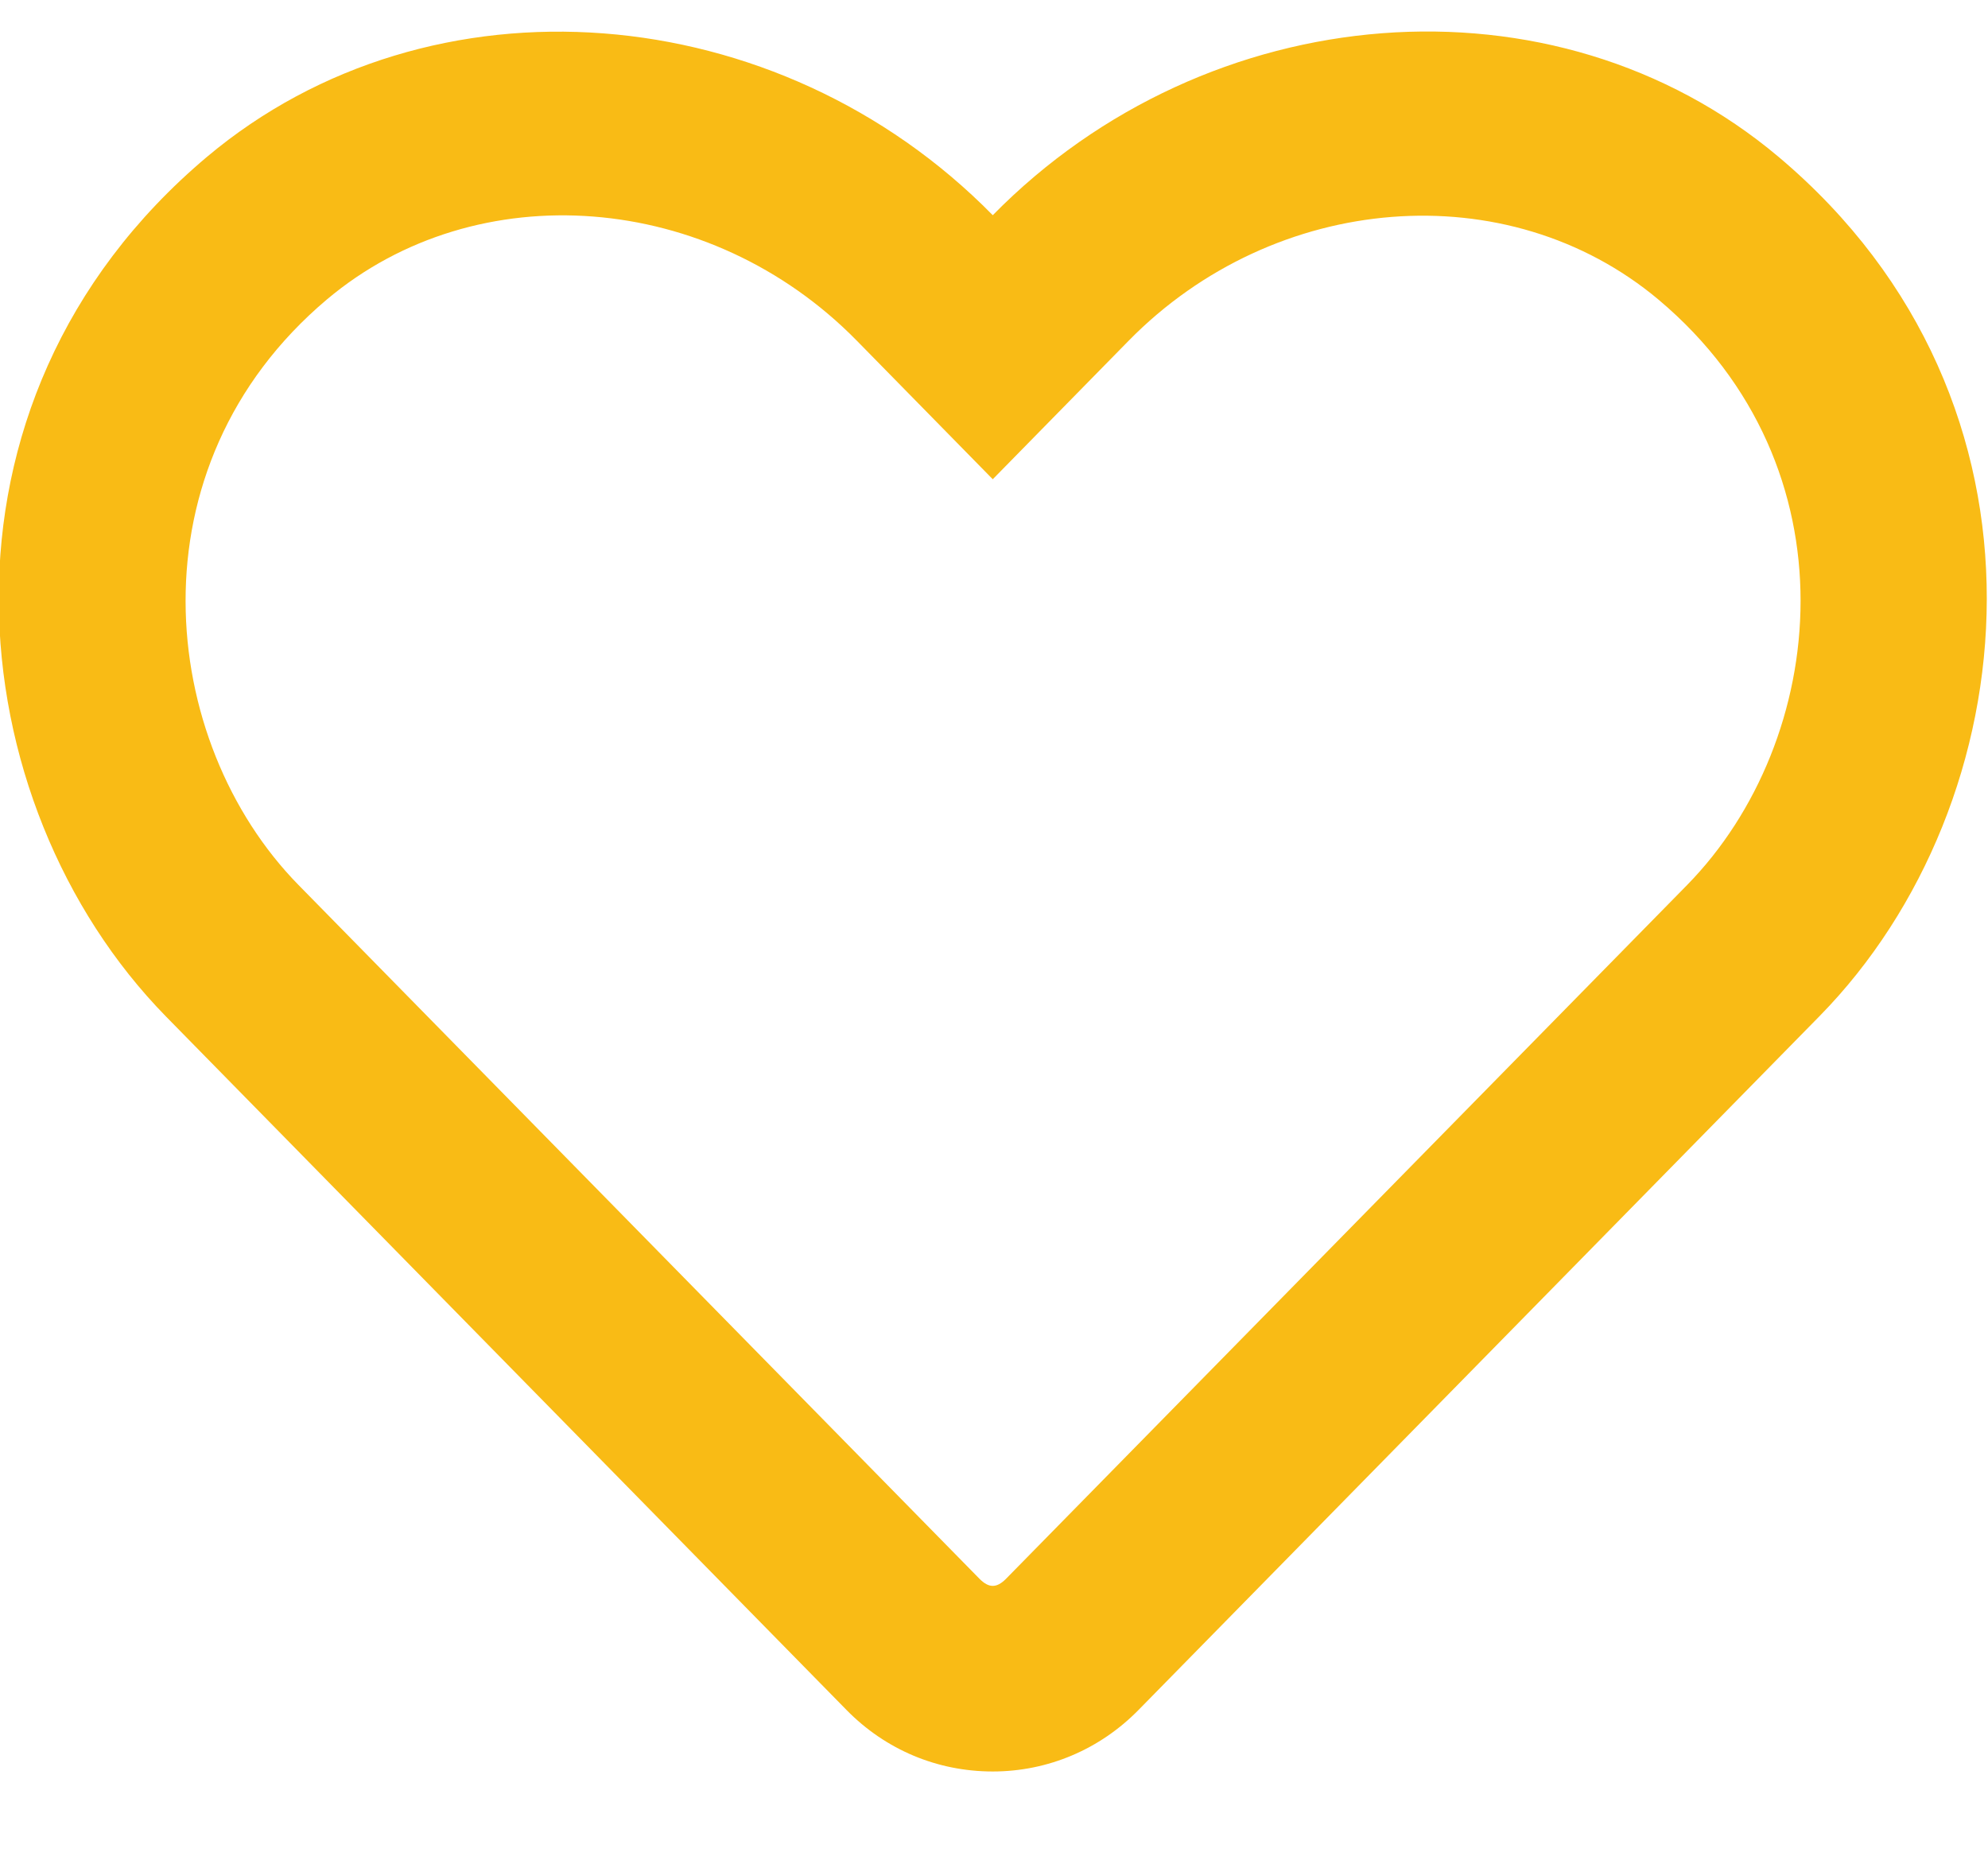 <svg width="16" height="15" viewBox="0 0 16 15" fill="none" xmlns="http://www.w3.org/2000/svg">
<path d="M1.665 1.263C3.471 -0.255 6.262 -0.027 7.99 1.732C9.718 -0.027 12.509 -0.258 14.315 1.263C16.665 3.242 16.322 6.467 14.646 8.176L9.165 13.76C8.853 14.079 8.434 14.257 7.99 14.257C7.543 14.257 7.128 14.082 6.815 13.764L1.334 8.179C-0.338 6.47 -0.688 3.245 1.665 1.263ZM2.403 7.123L7.884 12.707C7.959 12.782 8.021 12.782 8.096 12.707L13.578 7.123C14.718 5.96 14.95 3.76 13.35 2.413C12.134 1.392 10.259 1.545 9.084 2.742L7.99 3.857L6.896 2.742C5.715 1.538 3.84 1.392 2.631 2.41C1.034 3.757 1.271 5.97 2.403 7.123Z" fill="#F9BB15"/>
</svg>
